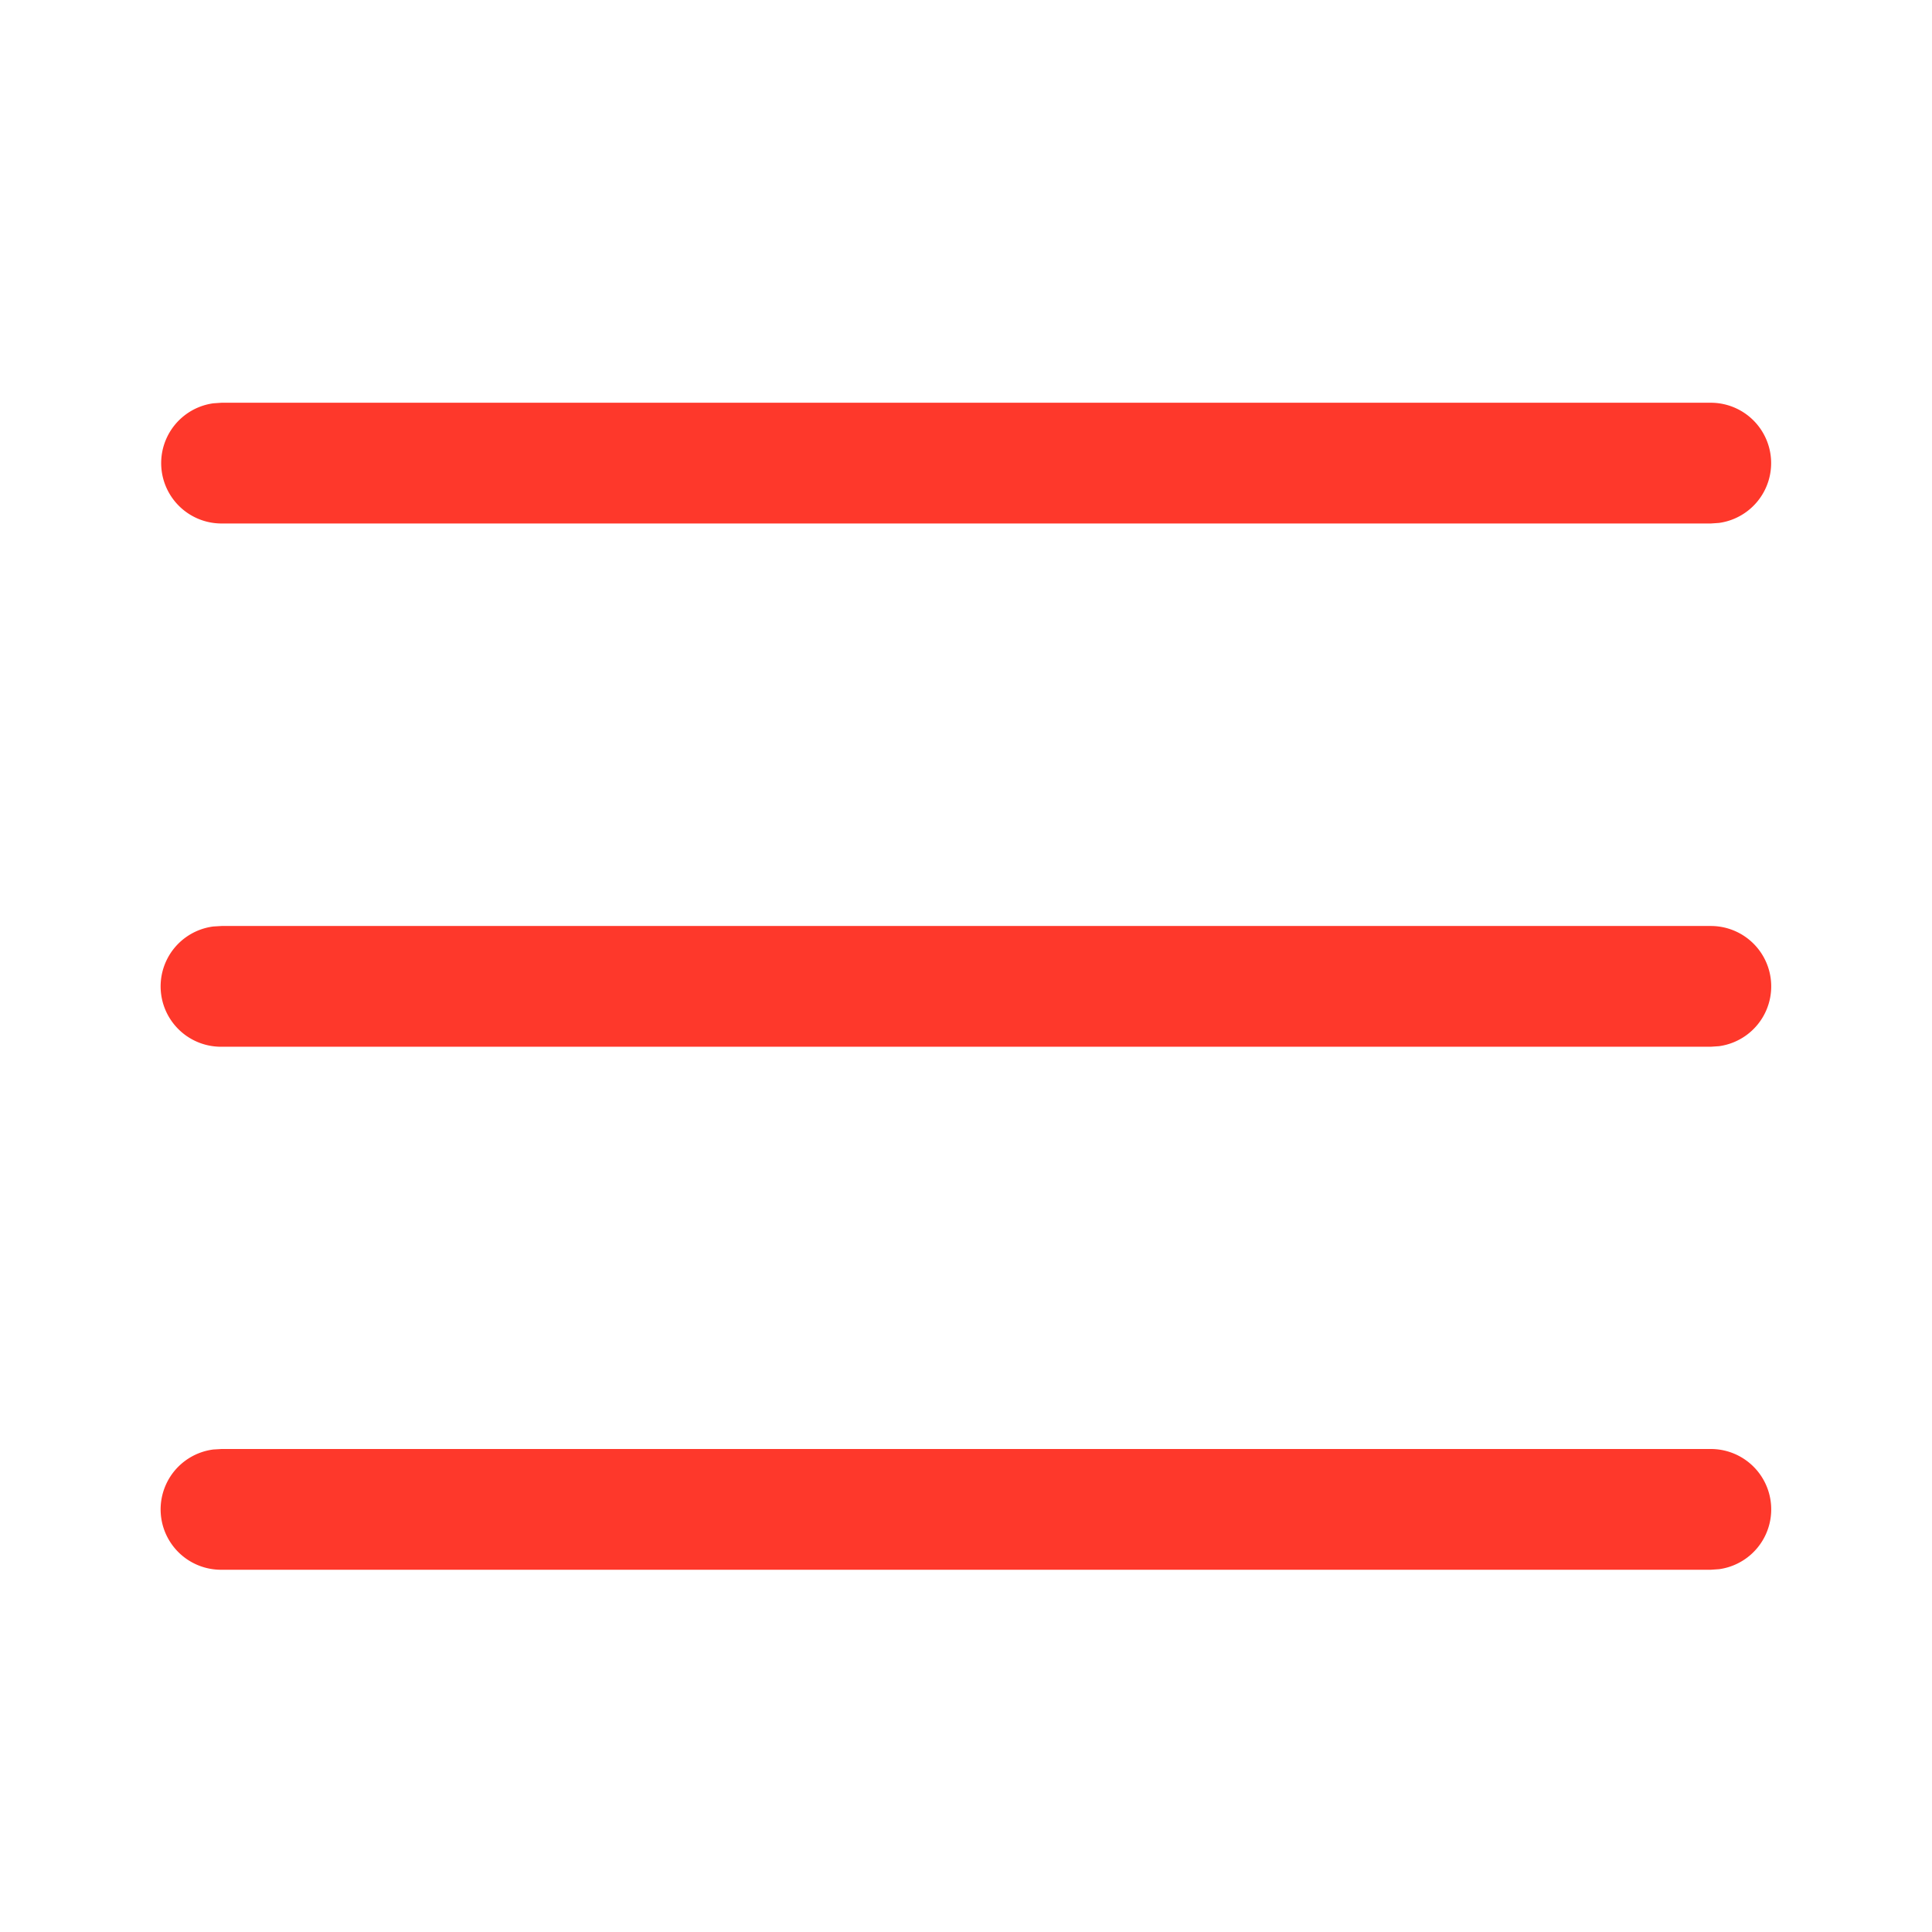 <svg xmlns="http://www.w3.org/2000/svg" fill="none" width="24" height="24" viewBox="0 0 24 24"><path fill="#FE382B" d="M2.753 18h18.5a.75.75 0 0 1 .102 1.493l-.102.007h-18.5a.75.75 0 0 1-.102-1.494L2.753 18Zm0-6.497h18.5a.75.75 0 0 1 .102 1.493l-.102.007h-18.5a.75.75 0 0 1-.102-1.494l.102-.006Zm-.001-6.5h18.5a.75.75 0 0 1 .102 1.493l-.102.007h-18.5A.75.75 0 0 1 2.65 5.01l.102-.007Z"/></svg>
